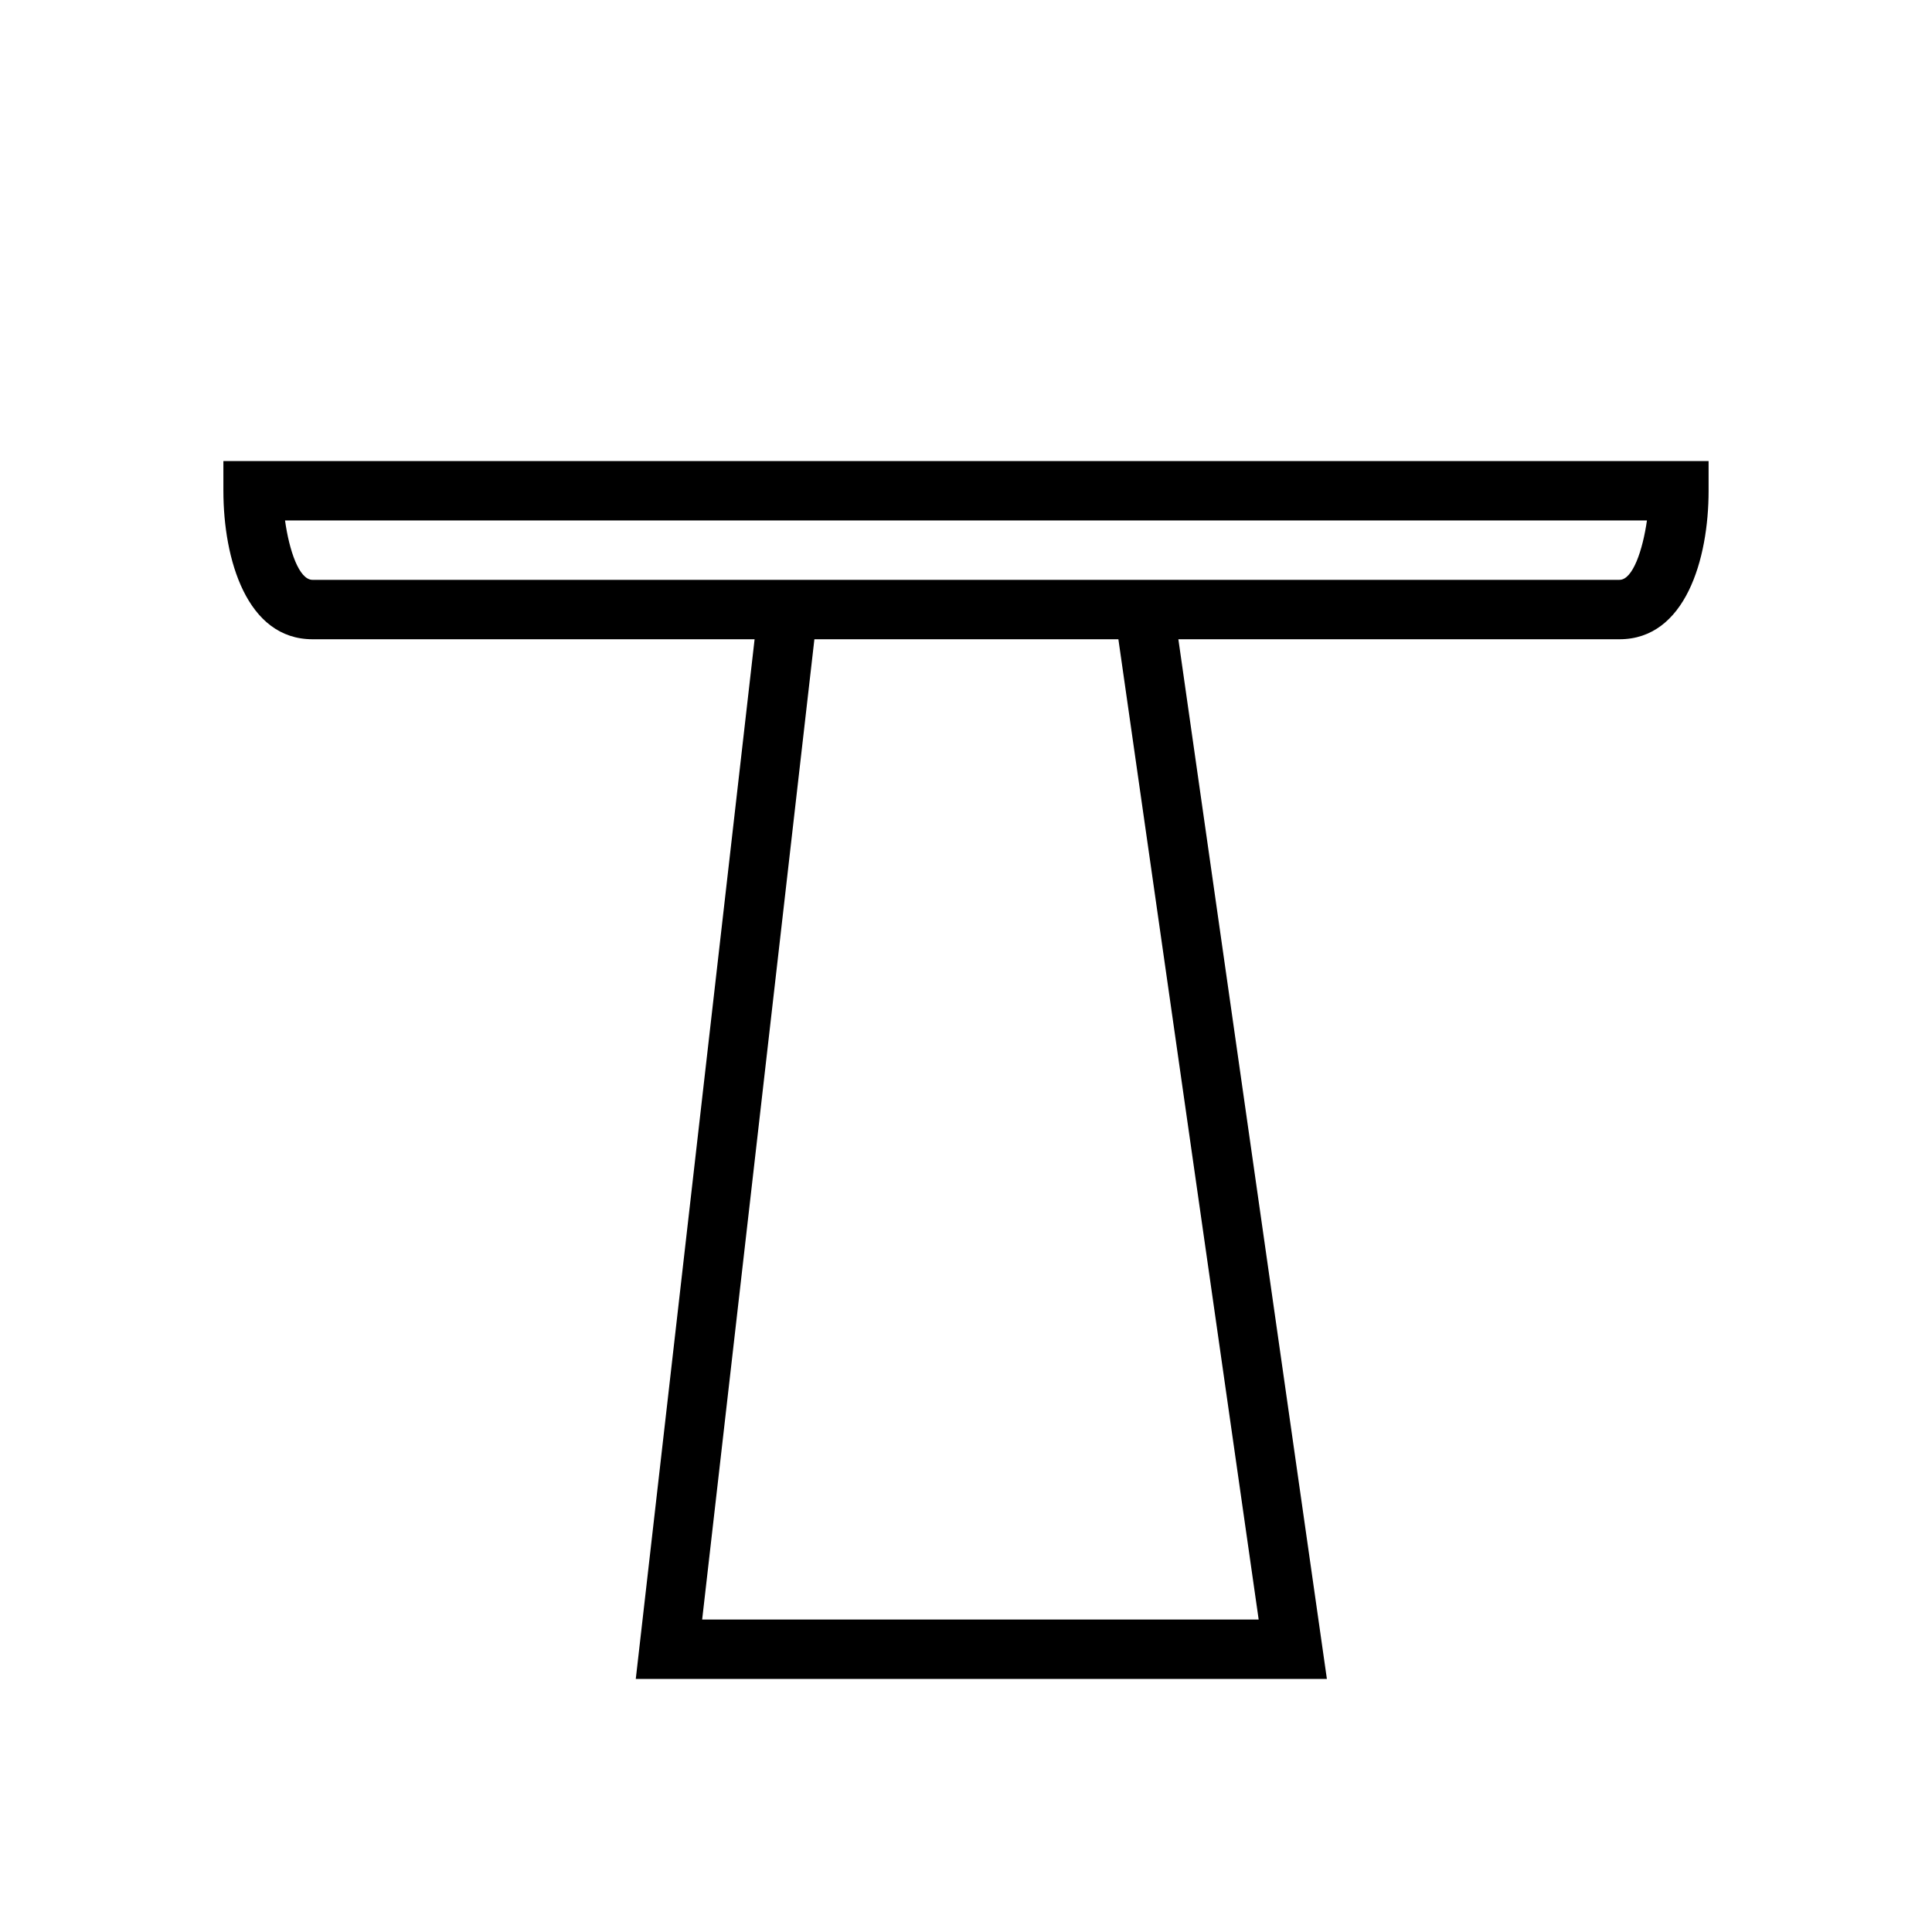 <?xml version="1.0" encoding="UTF-8"?>
<!-- Uploaded to: SVG Repo, www.svgrepo.com, Generator: SVG Repo Mixer Tools -->
<svg fill="#000000" width="800px" height="800px" version="1.1" viewBox="144 144 512 512" xmlns="http://www.w3.org/2000/svg">
 <path d="m203.2 274.05c0 18.16 6.188 39.359 23.617 39.359h117.16l-31.488 275.52h183.15l-39.359-275.52h116.9c17.43 0 23.617-21.199 23.617-39.359v-7.871h-393.6zm274.36 299.14h-147.48l29.742-259.78h80.562zm102.9-291.27c-1.125 7.887-3.762 15.742-7.273 15.742l-119.1 0.004h-227.27c-3.559 0-6.172-7.785-7.281-15.742z"/>
</svg>